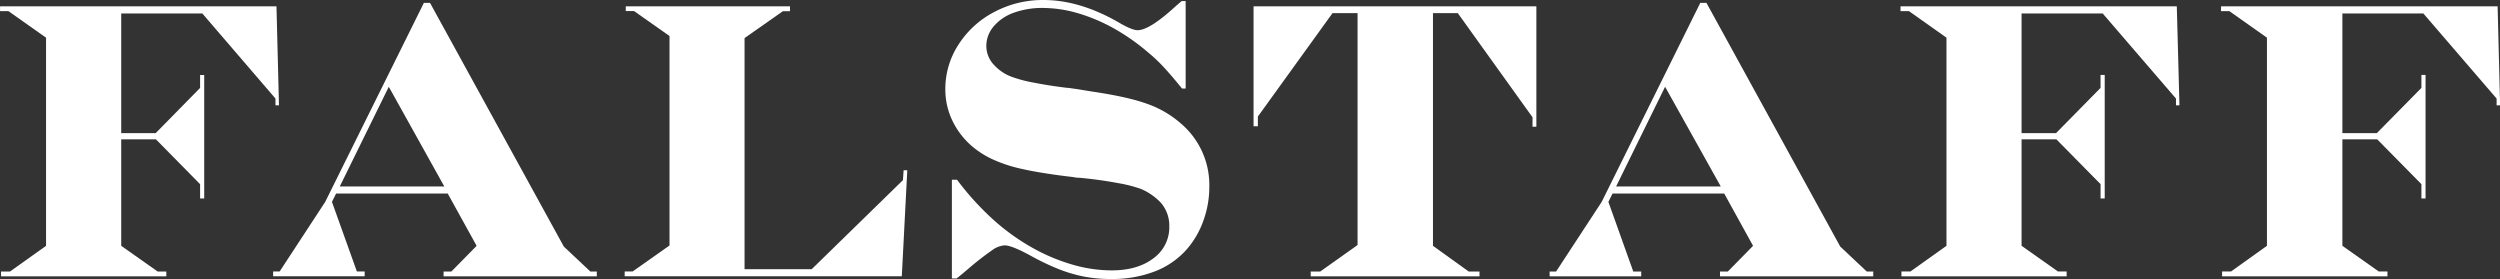 <svg id="Layer_1" data-name="Layer 1" xmlns="http://www.w3.org/2000/svg" viewBox="0 0 942.92 105.27"><rect x="0" y="0" width="942.92" height="105.27" fill="#333333" stroke="none"/><defs><style>.cls-1{fill:#fff;}</style></defs><title>falstaff-white-logo-word</title><g id="falstaff"><path class="cls-1" d="M0,2.4H104.26l0.94,37.32h-1.32V37.17L76.3,5.09H45.7V50.21h13L75.45,33.16V28.28H77V74.86H75.45V69.47L58.8,52.56H45.7V92.72l13.75,9.69h3.26v1.82H0.37v-1.82H3.75l13.6-9.69V14.21L3.18,4.21H0Z" transform="translate(0.02 0)"/><path class="cls-1" d="M159.85,1.09h2.32L212.64,93l10,9.41h2.44v1.82h-57.8v-1.82h2.94l9.53-9.69L168.85,73h-42.1l-1.57,3.14,9.4,26.24h2.94v1.82H103v-1.82h2.46l17.18-26.24ZM146.62,32.73l-18.49,37.6h39.43Z" transform="translate(0.02 0)"/><path class="cls-1" d="M236,2.4h61.94V4.23h-2.69L280.8,14.36v87.17h25.32l34.42-33.59,0.26-3.73h1.38l-2.07,40H235.59v-1.82h3l13.91-9.81v-79l-13.36-9.4H236V2.4Z" transform="translate(0.02 0)"/><path class="cls-1" d="M404.68,66.77l-2.57-.3q-10.41-1.31-16.89-2.8a53.79,53.79,0,0,1-11-3.64A34.29,34.29,0,0,1,366.41,55a29.69,29.69,0,0,1-7.34-9.74,27.13,27.13,0,0,1-2.54-11.58,30.55,30.55,0,0,1,4.92-16.79A35.32,35.32,0,0,1,374.93,4.55,39,39,0,0,1,393.51,0q13.67,0,28.28,8.39,5.07,3,7.27,3,4.51,0,14.42-9.11l2.19-1.89h1.5v33H445.8q-4.14-5.1-6.93-8.1a59.81,59.81,0,0,0-5.8-5.47,79.24,79.24,0,0,0-13-9.12A65.85,65.85,0,0,0,406.59,5,47.49,47.49,0,0,0,393.3,3a31.39,31.39,0,0,0-11,1.82A17.54,17.54,0,0,0,374.72,10a11.36,11.36,0,0,0-2.73,7.4,10.41,10.41,0,0,0,3.08,7.28A16.76,16.76,0,0,0,381.65,29a48.88,48.88,0,0,0,8,2.12q5.72,1.15,12.67,2a11.16,11.16,0,0,1,1.73.19l1.6,0.22c0.54,0.07.94,0.13,1.19,0.18l4.89,0.8q13.6,2,20.87,4.64a38.36,38.36,0,0,1,12.73,7.39,30.4,30.4,0,0,1,10.76,24.06,37,37,0,0,1-2.2,12.54,33.53,33.53,0,0,1-6.08,10.64,30.65,30.65,0,0,1-12.13,8.53,44.65,44.65,0,0,1-16.7,2.92,53.3,53.3,0,0,1-10.13-.91,55.06,55.06,0,0,1-9.72-2.88,94.9,94.9,0,0,1-11-5.32q-6.71-3.59-9.22-3.58a8.92,8.92,0,0,0-4.67,1.79,109.82,109.82,0,0,0-8.68,6.73l-0.91.77-1.41,1.2-2.44,2H359V67.79h1.94a104.68,104.68,0,0,0,14.36,15.67,81.49,81.49,0,0,0,14.26,10.1,70.77,70.77,0,0,0,15,6.27,53,53,0,0,0,14.6,2.15Q429,102,435,97.43a14.38,14.38,0,0,0,6-12,13.17,13.17,0,0,0-3.32-9.11,22.58,22.58,0,0,0-7.21-5,51.17,51.17,0,0,0-8.81-2.26c-4.07-.78-8.85-1.47-14.33-2A12.52,12.52,0,0,1,404.68,66.77Z" transform="translate(0.02 0)"/><path class="cls-1" d="M472.78,2.4H579.45V47.81H578V44.24L549.81,4.95h-9.36V92.72l13.47,9.69H558v1.82H494.34v-1.82h3.58l14.09-10V4.95h-9.45l-28.15,39v3.68h-1.63V2.4Z" transform="translate(0.02 0)"/><path class="cls-1" d="M641.27,1.09h2.33L694.06,93l10,9.41h2.45v1.82h-57.8v-1.82h2.94l9.53-9.69L650.3,73H608.18l-1.57,3.14L616,102.41H619v1.82H584.45v-1.82h2.44l17.18-26.24ZM628,32.73l-18.48,37.6H649Z" transform="translate(0.02 0)"/><path class="cls-1" d="M716.76,2.4H821L822,39.72h-1.31V37.17L793.06,5.09H762.45V50.21h13l16.79-17.06V28.27h1.57V74.85h-1.56V69.46L775.58,52.55H762.45V92.71l13.73,9.69h3.27v1.82H717.14V102.4h3.39l13.6-9.69V14.21L720,4.21h-3.2V2.4Z" transform="translate(0.02 0)"/><path class="cls-1" d="M837.71,2.4H942l0.94,37.32h-1.32V37.17L914,5.09H883.45V50.21h13l16.81-17.06V28.27h1.56V74.85h-1.56V69.46L896.59,52.55H883.45V92.71l13.72,9.69h3.28v1.82H838.08V102.4h3.37L855,92.71V14.21l-14.16-10h-3.19Z" transform="translate(0.02 0)"/></g></svg>